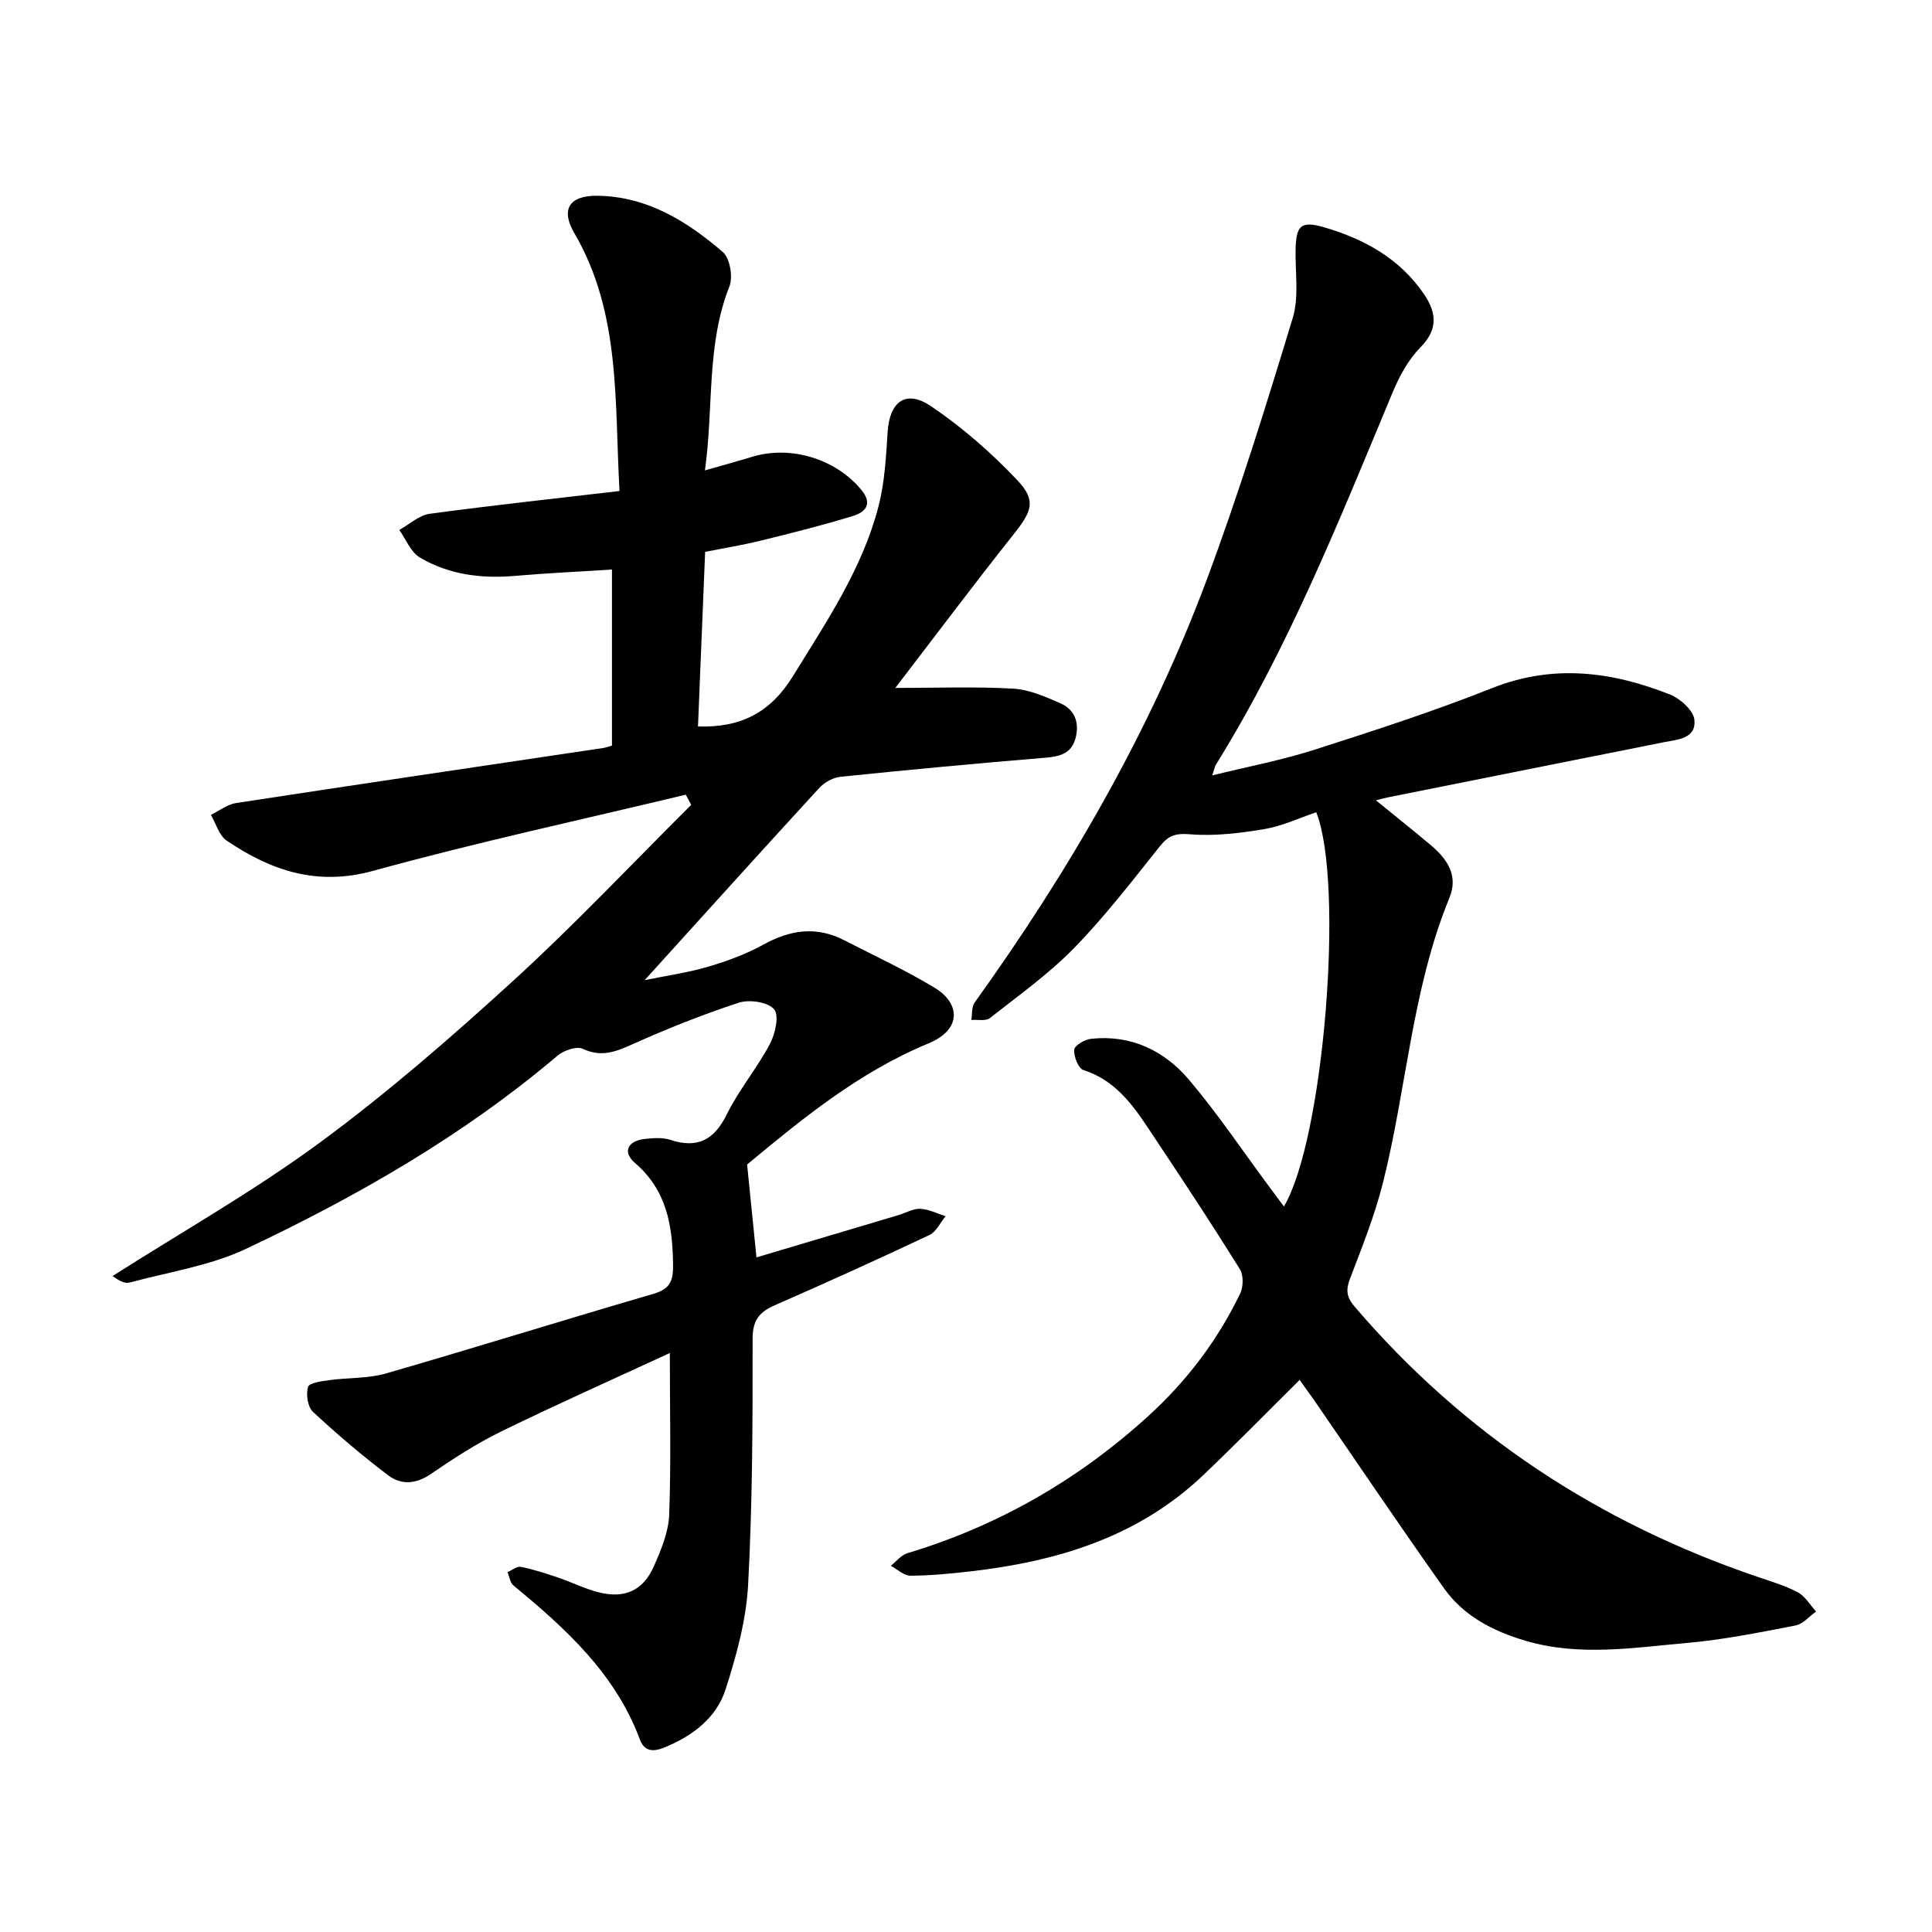 <svg enable-background="new 0 0 400 400" viewBox="0 0 400 400" xmlns="http://www.w3.org/2000/svg"><path d="m138.68 280.13c-11.84 5.47-23.52 10.67-35.01 16.29-5.06 2.47-9.83 5.59-14.49 8.77-3.07 2.1-6.13 2.29-8.81.26-5.41-4.1-10.6-8.51-15.57-13.14-1.1-1.02-1.49-3.64-1.02-5.17.26-.86 2.9-1.19 4.52-1.41 3.86-.53 7.92-.3 11.61-1.37 18.51-5.35 36.9-11.1 55.39-16.49 3.48-1.01 4.1-2.74 4.05-6.09-.11-8.04-1.29-15.32-7.88-21-2.67-2.3-1.52-4.6 2.09-4.98 1.72-.18 3.61-.33 5.2.19 5.63 1.84 9.08.07 11.71-5.27 2.51-5.09 6.26-9.55 8.93-14.58 1.11-2.1 1.96-5.9.87-7.18-1.27-1.5-5.1-2.07-7.28-1.37-7.49 2.44-14.84 5.39-22.04 8.61-3.48 1.56-6.44 2.75-10.28.95-1.29-.6-3.97.33-5.27 1.43-19.51 16.55-41.51 29.14-64.49 39.99-7.44 3.51-15.95 4.77-23.99 6.95-.95.26-2.08-.17-3.6-1.34 14.36-9.15 29.26-17.58 42.94-27.65 14.02-10.32 27.24-21.83 40.11-33.58 12.71-11.61 24.53-24.17 36.74-36.32-.38-.7-.75-1.4-1.13-2.1-21.6 5.19-43.33 9.87-64.73 15.77-11.66 3.21-21.13-.06-30.31-6.25-1.58-1.06-2.21-3.53-3.28-5.34 1.73-.84 3.39-2.17 5.21-2.45 25.34-3.88 50.7-7.62 76.05-11.4.45-.07.89-.24 1.78-.49 0-11.94 0-23.93 0-36.45-6.89.44-13.48.74-20.05 1.31-6.97.6-13.69-.23-19.72-3.8-1.89-1.11-2.87-3.76-4.26-5.71 2.09-1.15 4.08-3.04 6.28-3.34 12.97-1.76 25.99-3.16 39.31-4.72-1.04-18.68.27-36.92-9.35-53.39-2.92-5-.99-7.84 4.89-7.74 10.24.17 18.45 5.29 25.84 11.64 1.48 1.27 2.16 5.16 1.38 7.12-4.81 12.16-3.24 24.95-5.07 38.1 3.78-1.08 6.78-1.9 9.75-2.81 8.06-2.45 17.41.45 22.69 6.91 2.39 2.92.65 4.59-1.77 5.33-6.32 1.94-12.75 3.55-19.18 5.13-3.67.9-7.41 1.5-11.45 2.31-.5 12.15-.99 24.15-1.48 36.15 8.87.28 15.03-2.88 19.7-10.48 6.9-11.22 14.31-22.14 17.66-35.04 1.3-5 1.57-10.32 1.91-15.51.41-6.22 3.76-8.8 8.96-5.29 6.46 4.36 12.47 9.62 17.84 15.28 4.05 4.27 3.05 6.49-.66 11.17-8.35 10.52-16.41 21.28-24.56 31.89 8.48 0 16.45-.3 24.37.14 3.34.19 6.72 1.67 9.86 3.06 2.97 1.31 3.92 4.04 3.09 7.2-.83 3.13-3.17 3.79-6.16 4.04-14.19 1.17-28.37 2.5-42.54 3.96-1.55.16-3.33 1.18-4.4 2.35-11.9 12.96-23.68 26.03-36.11 39.75 4.65-.96 9.02-1.56 13.2-2.8 3.92-1.16 7.85-2.61 11.42-4.58 5.53-3.05 10.94-3.84 16.66-.9 6.31 3.25 12.79 6.23 18.84 9.91 5.15 3.13 5.66 8.58-1.39 11.48-14.48 5.97-26.5 15.92-37.52 25.06.7 6.9 1.31 12.92 1.94 19.23 9.73-2.9 19.56-5.82 29.38-8.75 1.51-.45 3.04-1.37 4.52-1.31 1.77.08 3.5.98 5.25 1.53-1.09 1.32-1.91 3.21-3.31 3.88-10.59 5-21.26 9.84-31.99 14.53-3.25 1.42-4.66 3.1-4.65 6.99.02 16.97-.02 33.96-.93 50.9-.39 7.29-2.41 14.64-4.66 21.65-1.92 5.98-6.86 9.67-12.73 12.07-2.44 1-4.16.67-5.02-1.67-5.08-13.66-15.36-22.98-26.18-31.9-.69-.57-.83-1.82-1.23-2.75.94-.4 1.97-1.27 2.8-1.1 2.61.53 5.17 1.37 7.7 2.23 2.84.96 5.56 2.34 8.45 3.06 5.28 1.32 9.1-.37 11.3-5.29 1.53-3.43 3.09-7.17 3.23-10.82.4-10.88.13-21.81.13-33.45z"/><path d="m269.08 285.69c-6.92 6.85-13.34 13.43-20 19.76-13.5 12.82-30.3 17.86-48.28 19.9-4.09.46-8.21.87-12.32.88-1.35 0-2.7-1.33-4.05-2.05 1.12-.88 2.12-2.2 3.39-2.59 18.83-5.67 35.41-15.2 49.94-28.43 7.97-7.25 14.33-15.68 19-25.33.67-1.39.72-3.82-.06-5.07-5.6-9-11.42-17.85-17.31-26.67-3.94-5.91-7.58-12.14-15.08-14.55-1.05-.34-2.03-2.82-1.91-4.21.08-.88 2.2-2.13 3.51-2.26 8.22-.88 15.11 2.42 20.23 8.45 5.93 6.99 11.06 14.66 16.54 22.04 1.01 1.37 2.03 2.73 3.14 4.23 8.26-13.87 12.55-66.74 6.7-81.62-3.55 1.19-7.04 2.86-10.71 3.48-5.07.85-10.31 1.49-15.39 1.08-2.97-.24-4.46.19-6.25 2.44-5.73 7.18-11.36 14.51-17.75 21.07-5.27 5.4-11.52 9.86-17.49 14.55-.85.67-2.53.28-3.83.38.21-1.22.04-2.71.69-3.61 19.59-27.28 36.35-56.15 48.1-87.66 6.62-17.77 12.25-35.93 17.76-54.08 1.33-4.38.48-9.43.59-14.17.11-5.05 1.14-6 6.08-4.54 8.22 2.43 15.49 6.45 20.47 13.74 2.58 3.79 3.05 7.26-.68 11.04-2.48 2.52-4.34 5.9-5.72 9.21-10.99 26.32-21.52 52.84-36.64 77.2-.24.38-.31.87-.77 2.24 7.46-1.84 14.48-3.17 21.23-5.34 12.33-3.94 24.67-7.95 36.69-12.73 12.67-5.03 24.81-3.45 36.87 1.33 2.12.84 4.85 3.3 5.04 5.23.39 3.96-3.54 4.08-6.45 4.66-19.05 3.81-38.1 7.61-57.14 11.42-.57.11-1.13.28-2.35.59 4.09 3.34 7.79 6.27 11.4 9.31 3.35 2.83 5.7 6.26 3.84 10.81-7.79 18.98-8.86 39.5-13.8 59.12-1.69 6.71-4.29 13.22-6.77 19.7-.91 2.37-.81 3.86.9 5.86 22.6 26.44 50.58 44.8 83.42 55.96 2.84.97 5.77 1.83 8.39 3.23 1.52.82 2.52 2.62 3.75 3.97-1.41.99-2.71 2.58-4.26 2.88-7.43 1.43-14.89 2.95-22.41 3.61-11.16.98-22.37 2.85-33.53-.46-6.73-1.99-12.77-5.12-16.85-10.87-9.17-12.93-18.02-26.07-27.01-39.13-.91-1.26-1.83-2.53-2.86-4z"/></svg>